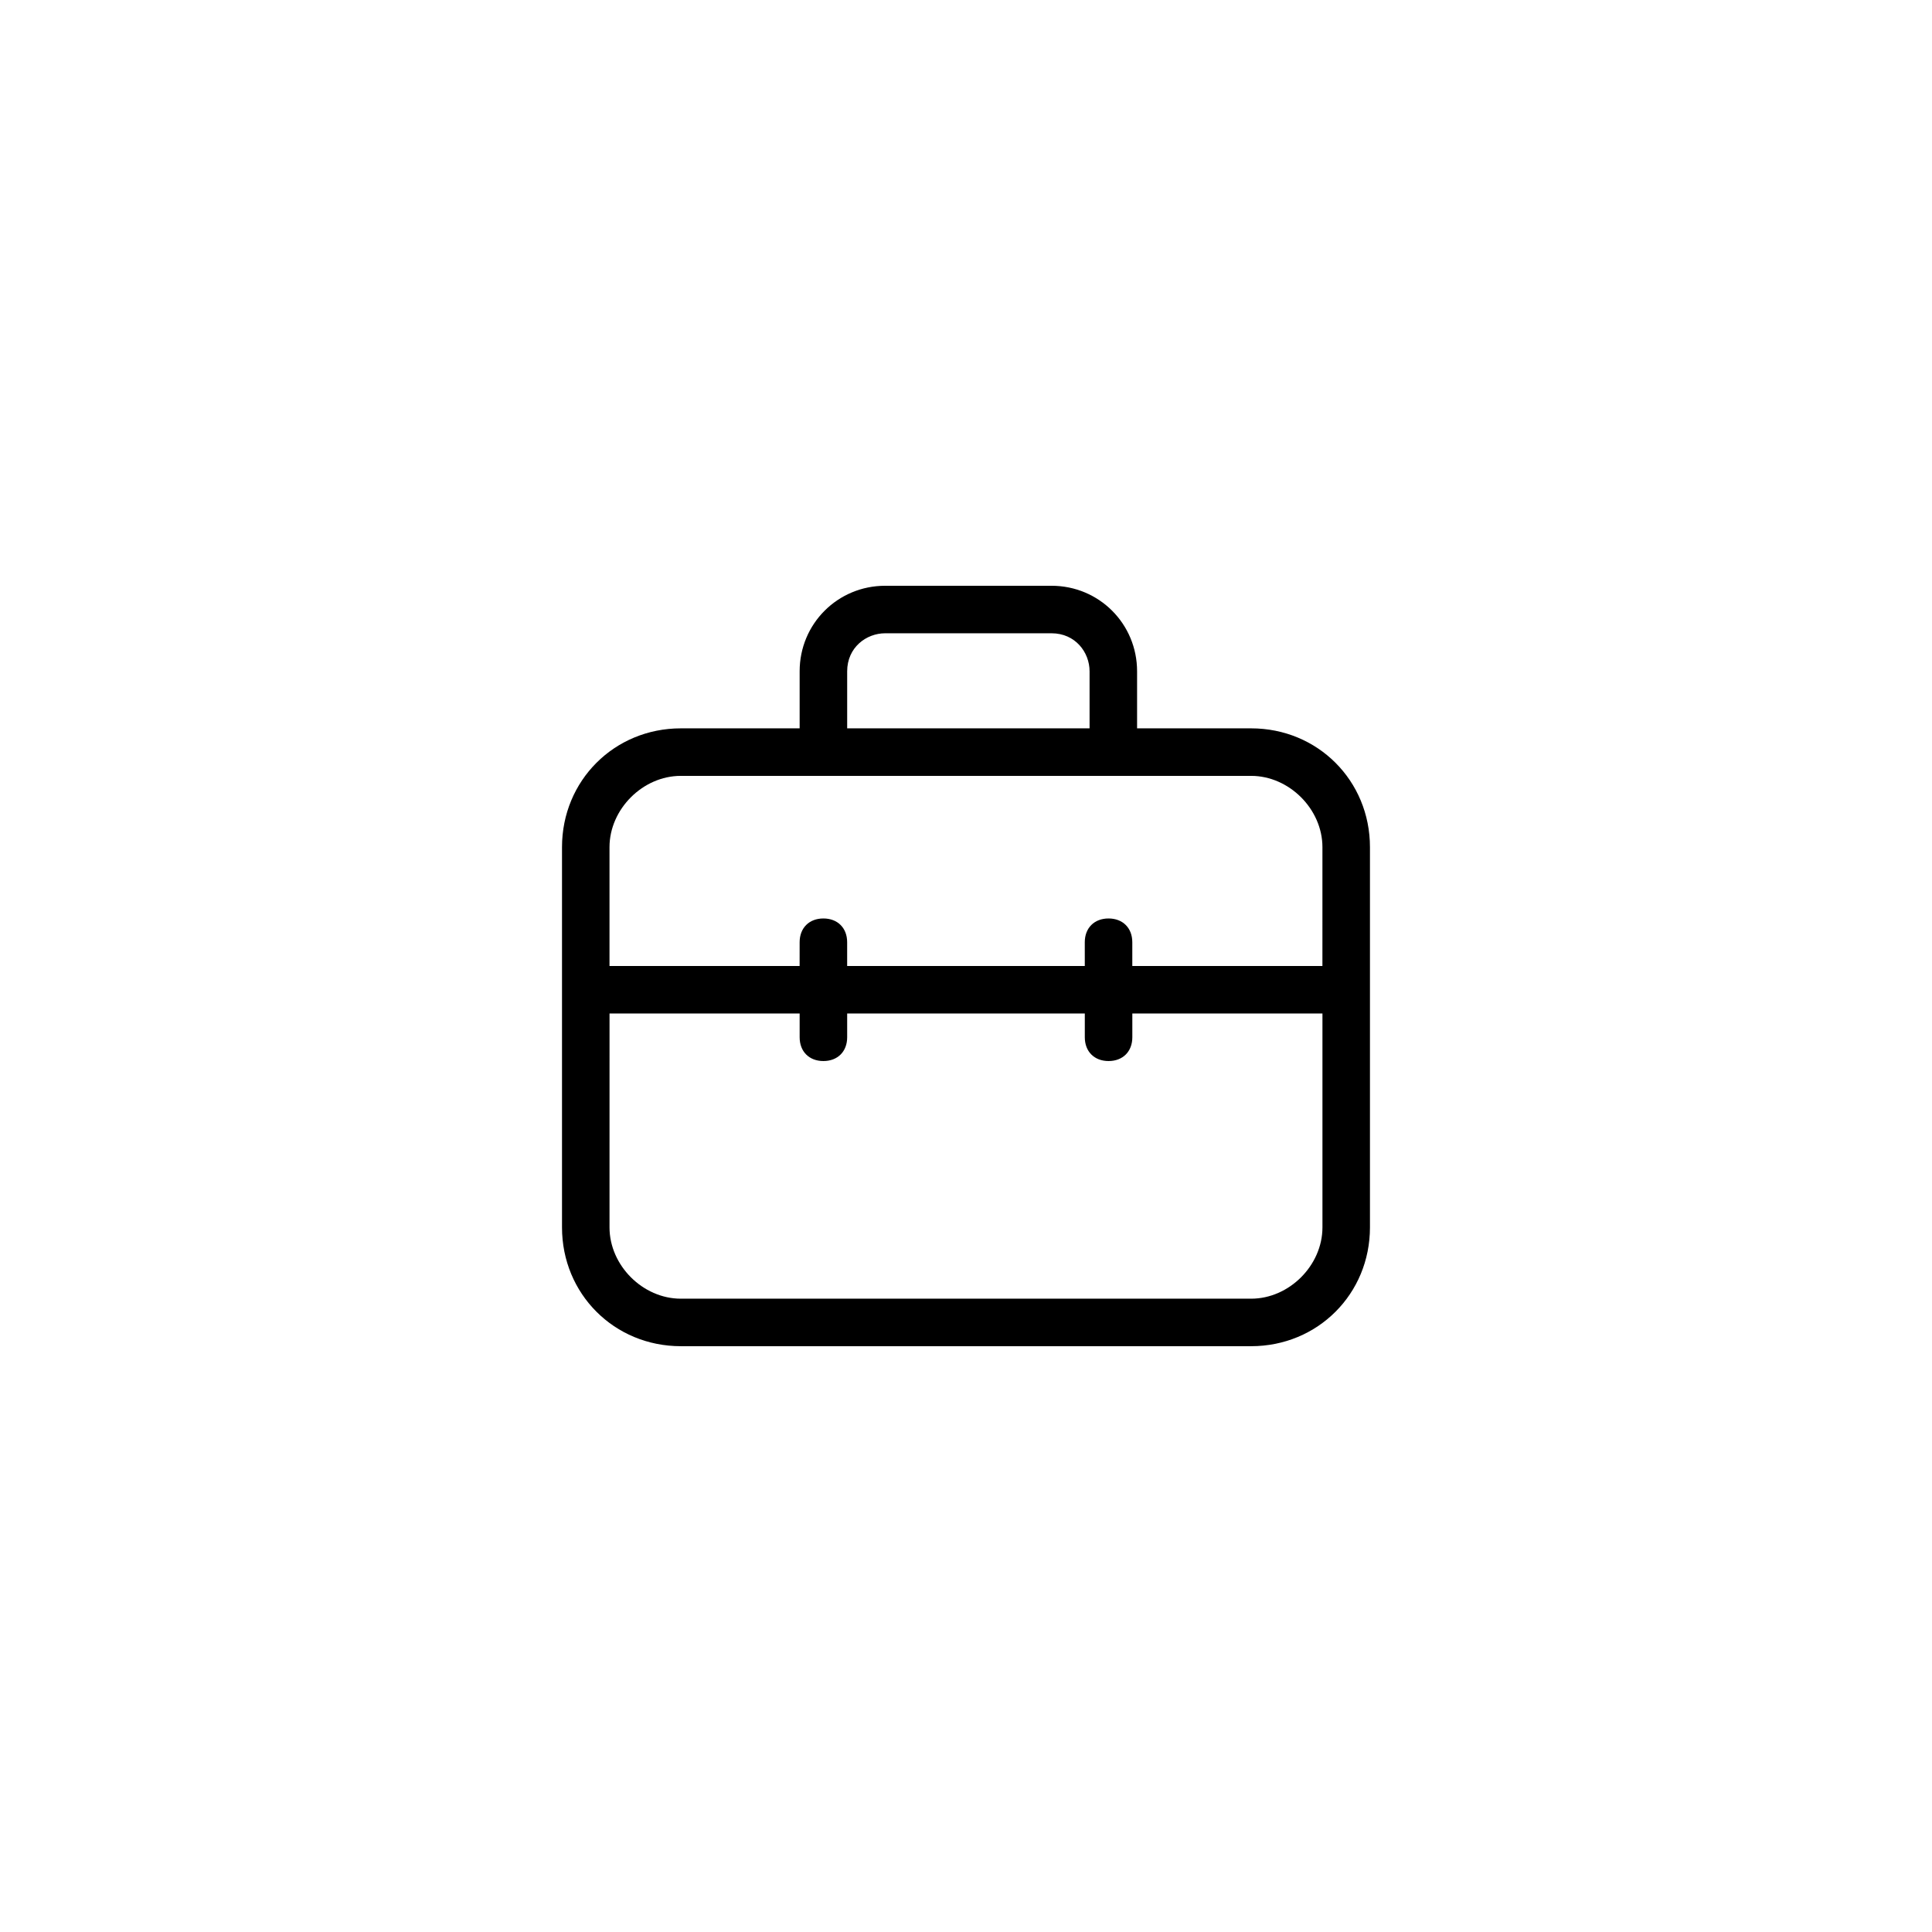 <?xml version="1.0" encoding="UTF-8"?>
<!-- Uploaded to: ICON Repo, www.iconrepo.com, Generator: ICON Repo Mixer Tools -->
<svg fill="#000000" width="800px" height="800px" version="1.1" viewBox="144 144 512 512" xmlns="http://www.w3.org/2000/svg">
 <path d="m475.57 337.02h-30.23v-15.113c0-12.594-10.078-22.672-22.672-22.672h-44.082c-12.594 0-22.672 10.078-22.672 22.672v15.113h-31.488c-17.633 0-31.488 13.855-31.488 31.488v100.76c0 17.633 13.855 31.488 31.488 31.488h151.14c17.633 0 31.488-13.855 31.488-31.488v-100.76c0-17.633-13.855-31.488-31.488-31.488zm-107.06-15.117c0-6.297 5.039-10.078 10.078-10.078h44.082c6.297 0 10.078 5.039 10.078 10.078v15.113l-64.238 0.004zm-44.086 27.711h151.14c10.078 0 18.895 8.816 18.895 18.895l-0.004 31.488h-50.383v-6.297c0-3.777-2.519-6.297-6.297-6.297s-6.297 2.519-6.297 6.297l0.004 6.297h-62.977v-6.297c0-3.777-2.519-6.297-6.297-6.297s-6.297 2.519-6.297 6.297l-0.004 6.297h-50.383v-31.488c0.004-10.078 8.82-18.895 18.895-18.895zm151.14 138.55h-151.14c-10.078 0-18.895-8.816-18.895-18.895l0.004-56.676h50.383v6.297c0 3.777 2.519 6.297 6.297 6.297s6.297-2.519 6.297-6.297v-6.297h62.977v6.297c0 3.777 2.519 6.297 6.297 6.297s6.297-2.519 6.297-6.297v-6.297h50.383v56.68c-0.004 10.074-8.82 18.891-18.895 18.891z"/>
</svg>